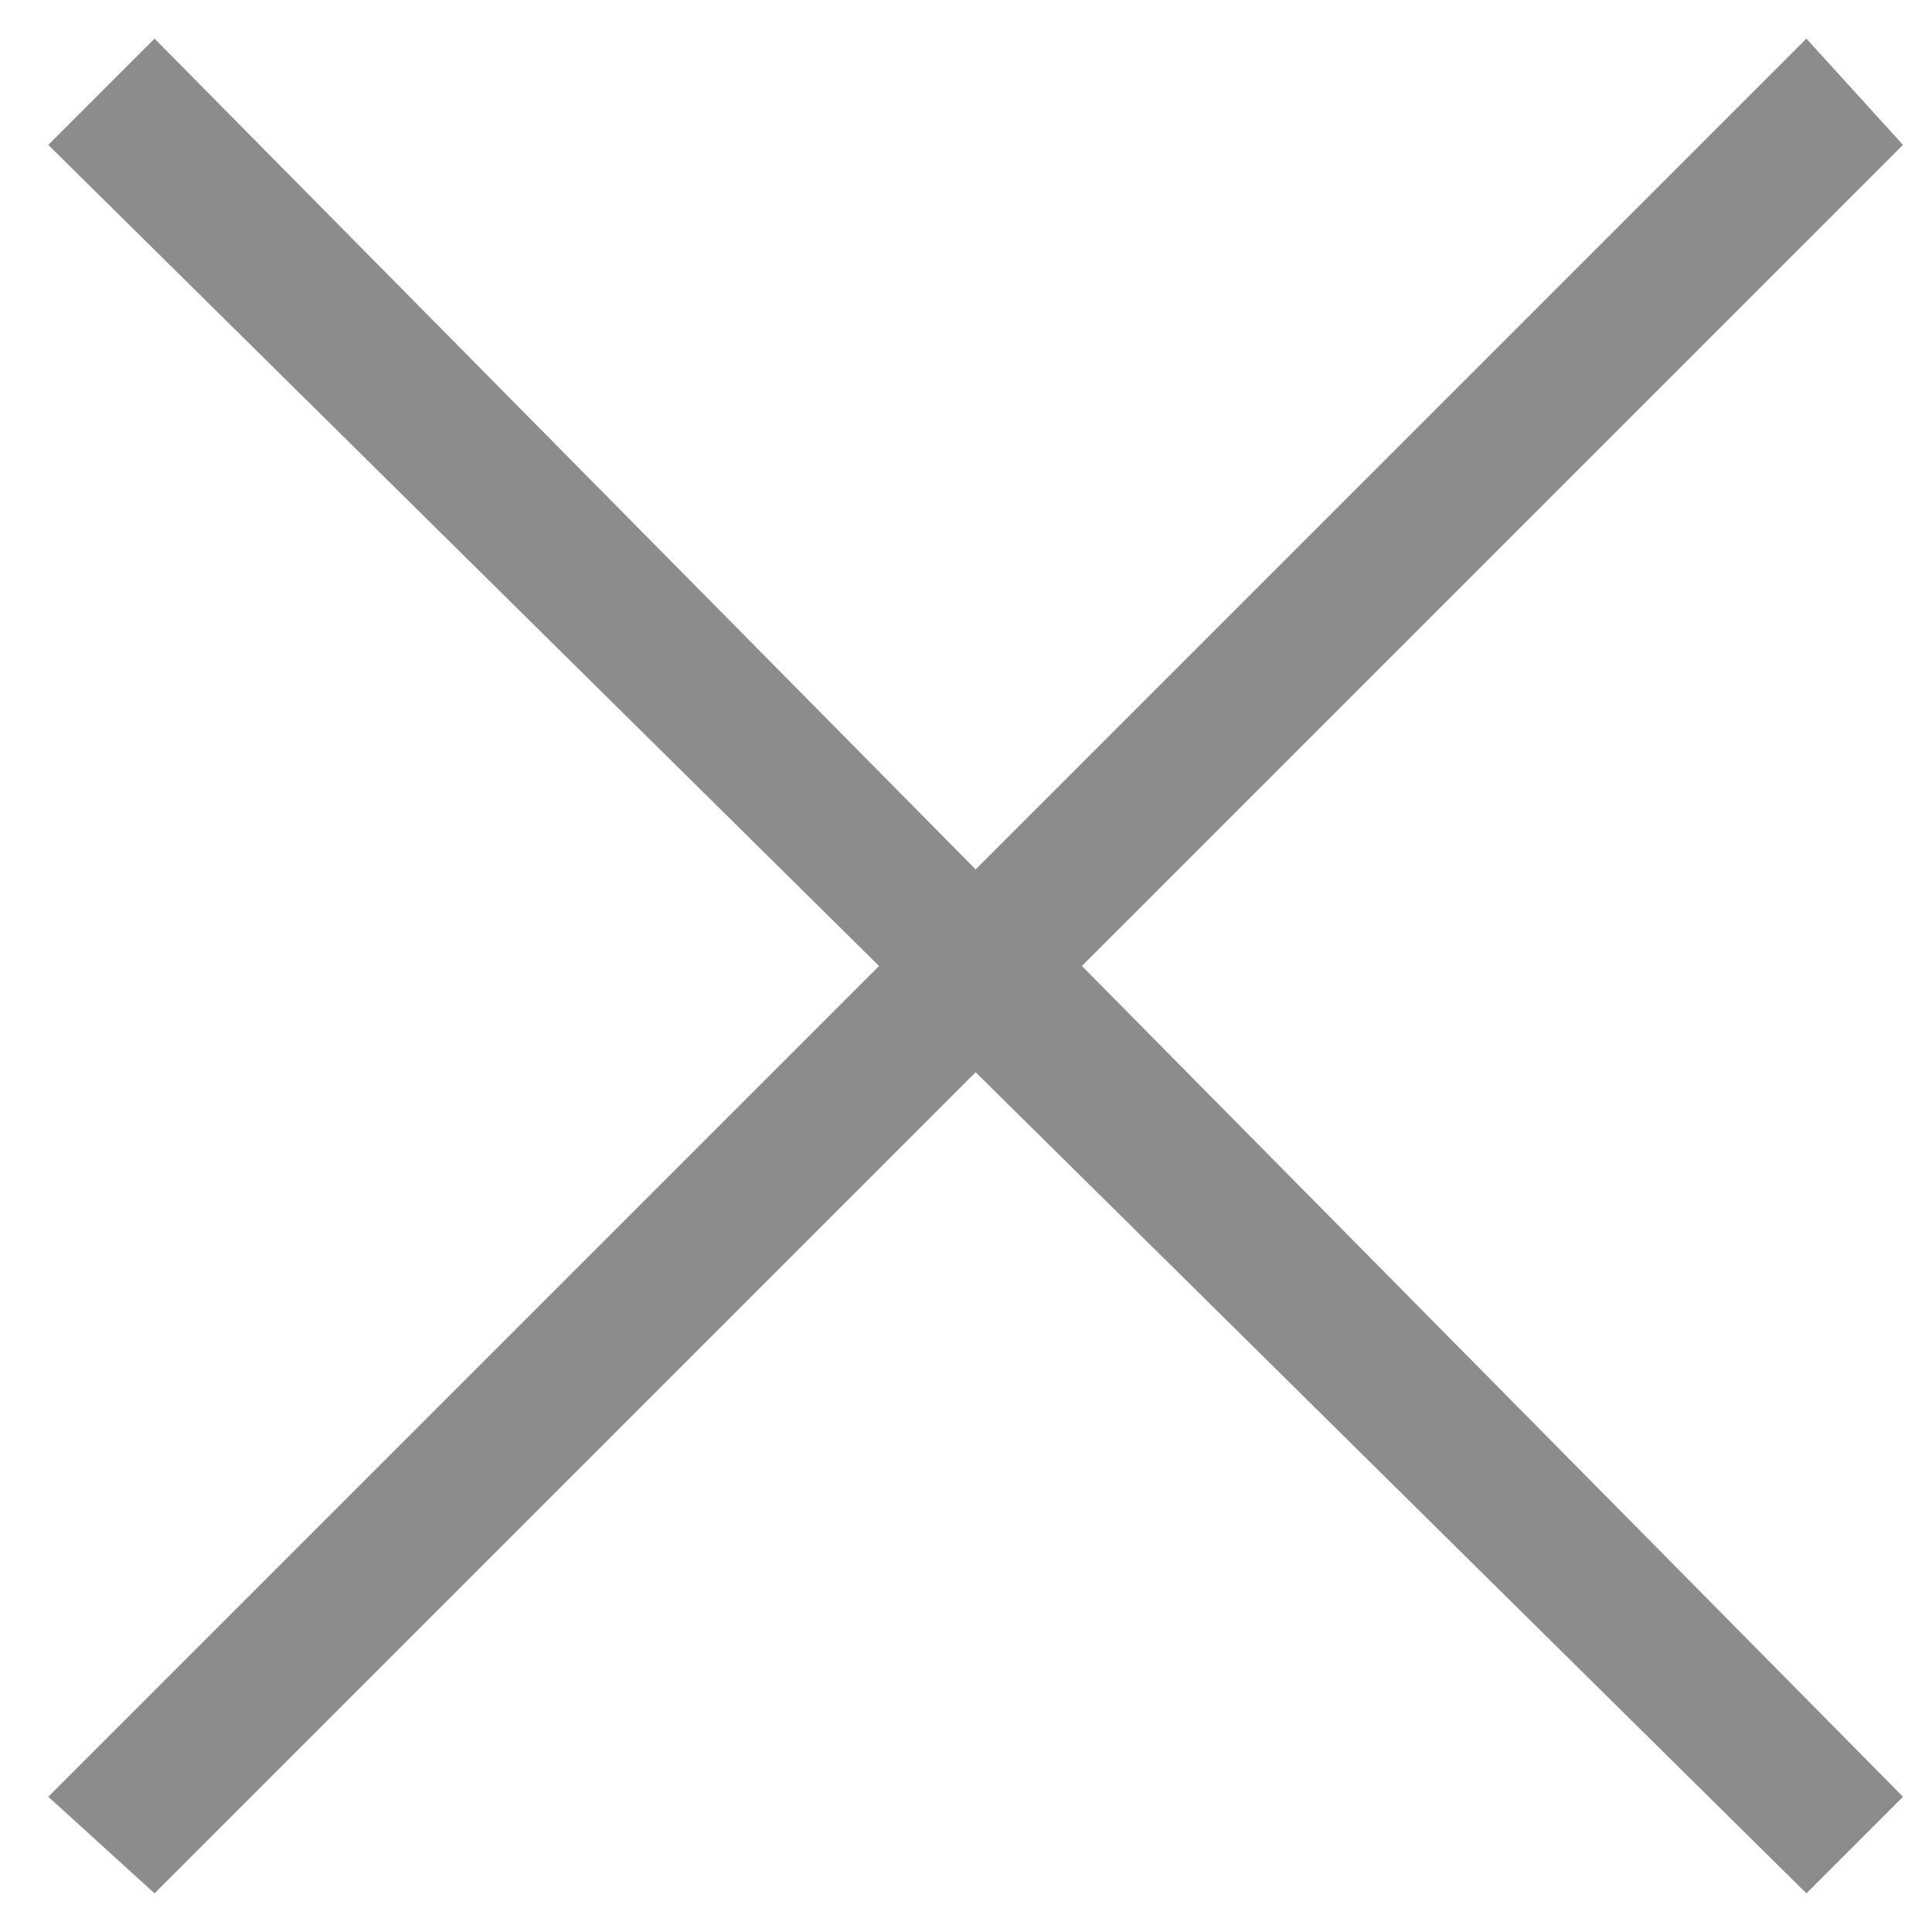 <?xml version="1.0" encoding="utf-8"?>
<!-- Generator: Adobe Illustrator 27.0.0, SVG Export Plug-In . SVG Version: 6.00 Build 0)  -->
<svg version="1.1" id="Ebene_1" xmlns="http://www.w3.org/2000/svg" xmlns:xlink="http://www.w3.org/1999/xlink" x="0px" y="0px"
	 viewBox="0 0 20 20" style="enable-background:new 0 0 20 20;" xml:space="preserve">
<style type="text/css">
	.st0{fill:#8C8C8C;}
</style>
<polygon class="st0" points="19.7,1.5 18.7,0.4 10.1,9 1.6,0.4 0.5,1.5 9.1,10 0.5,18.6 1.6,19.6 10.1,11.1 18.7,19.6 19.7,18.6 
	11.2,10 "/>
</svg>
